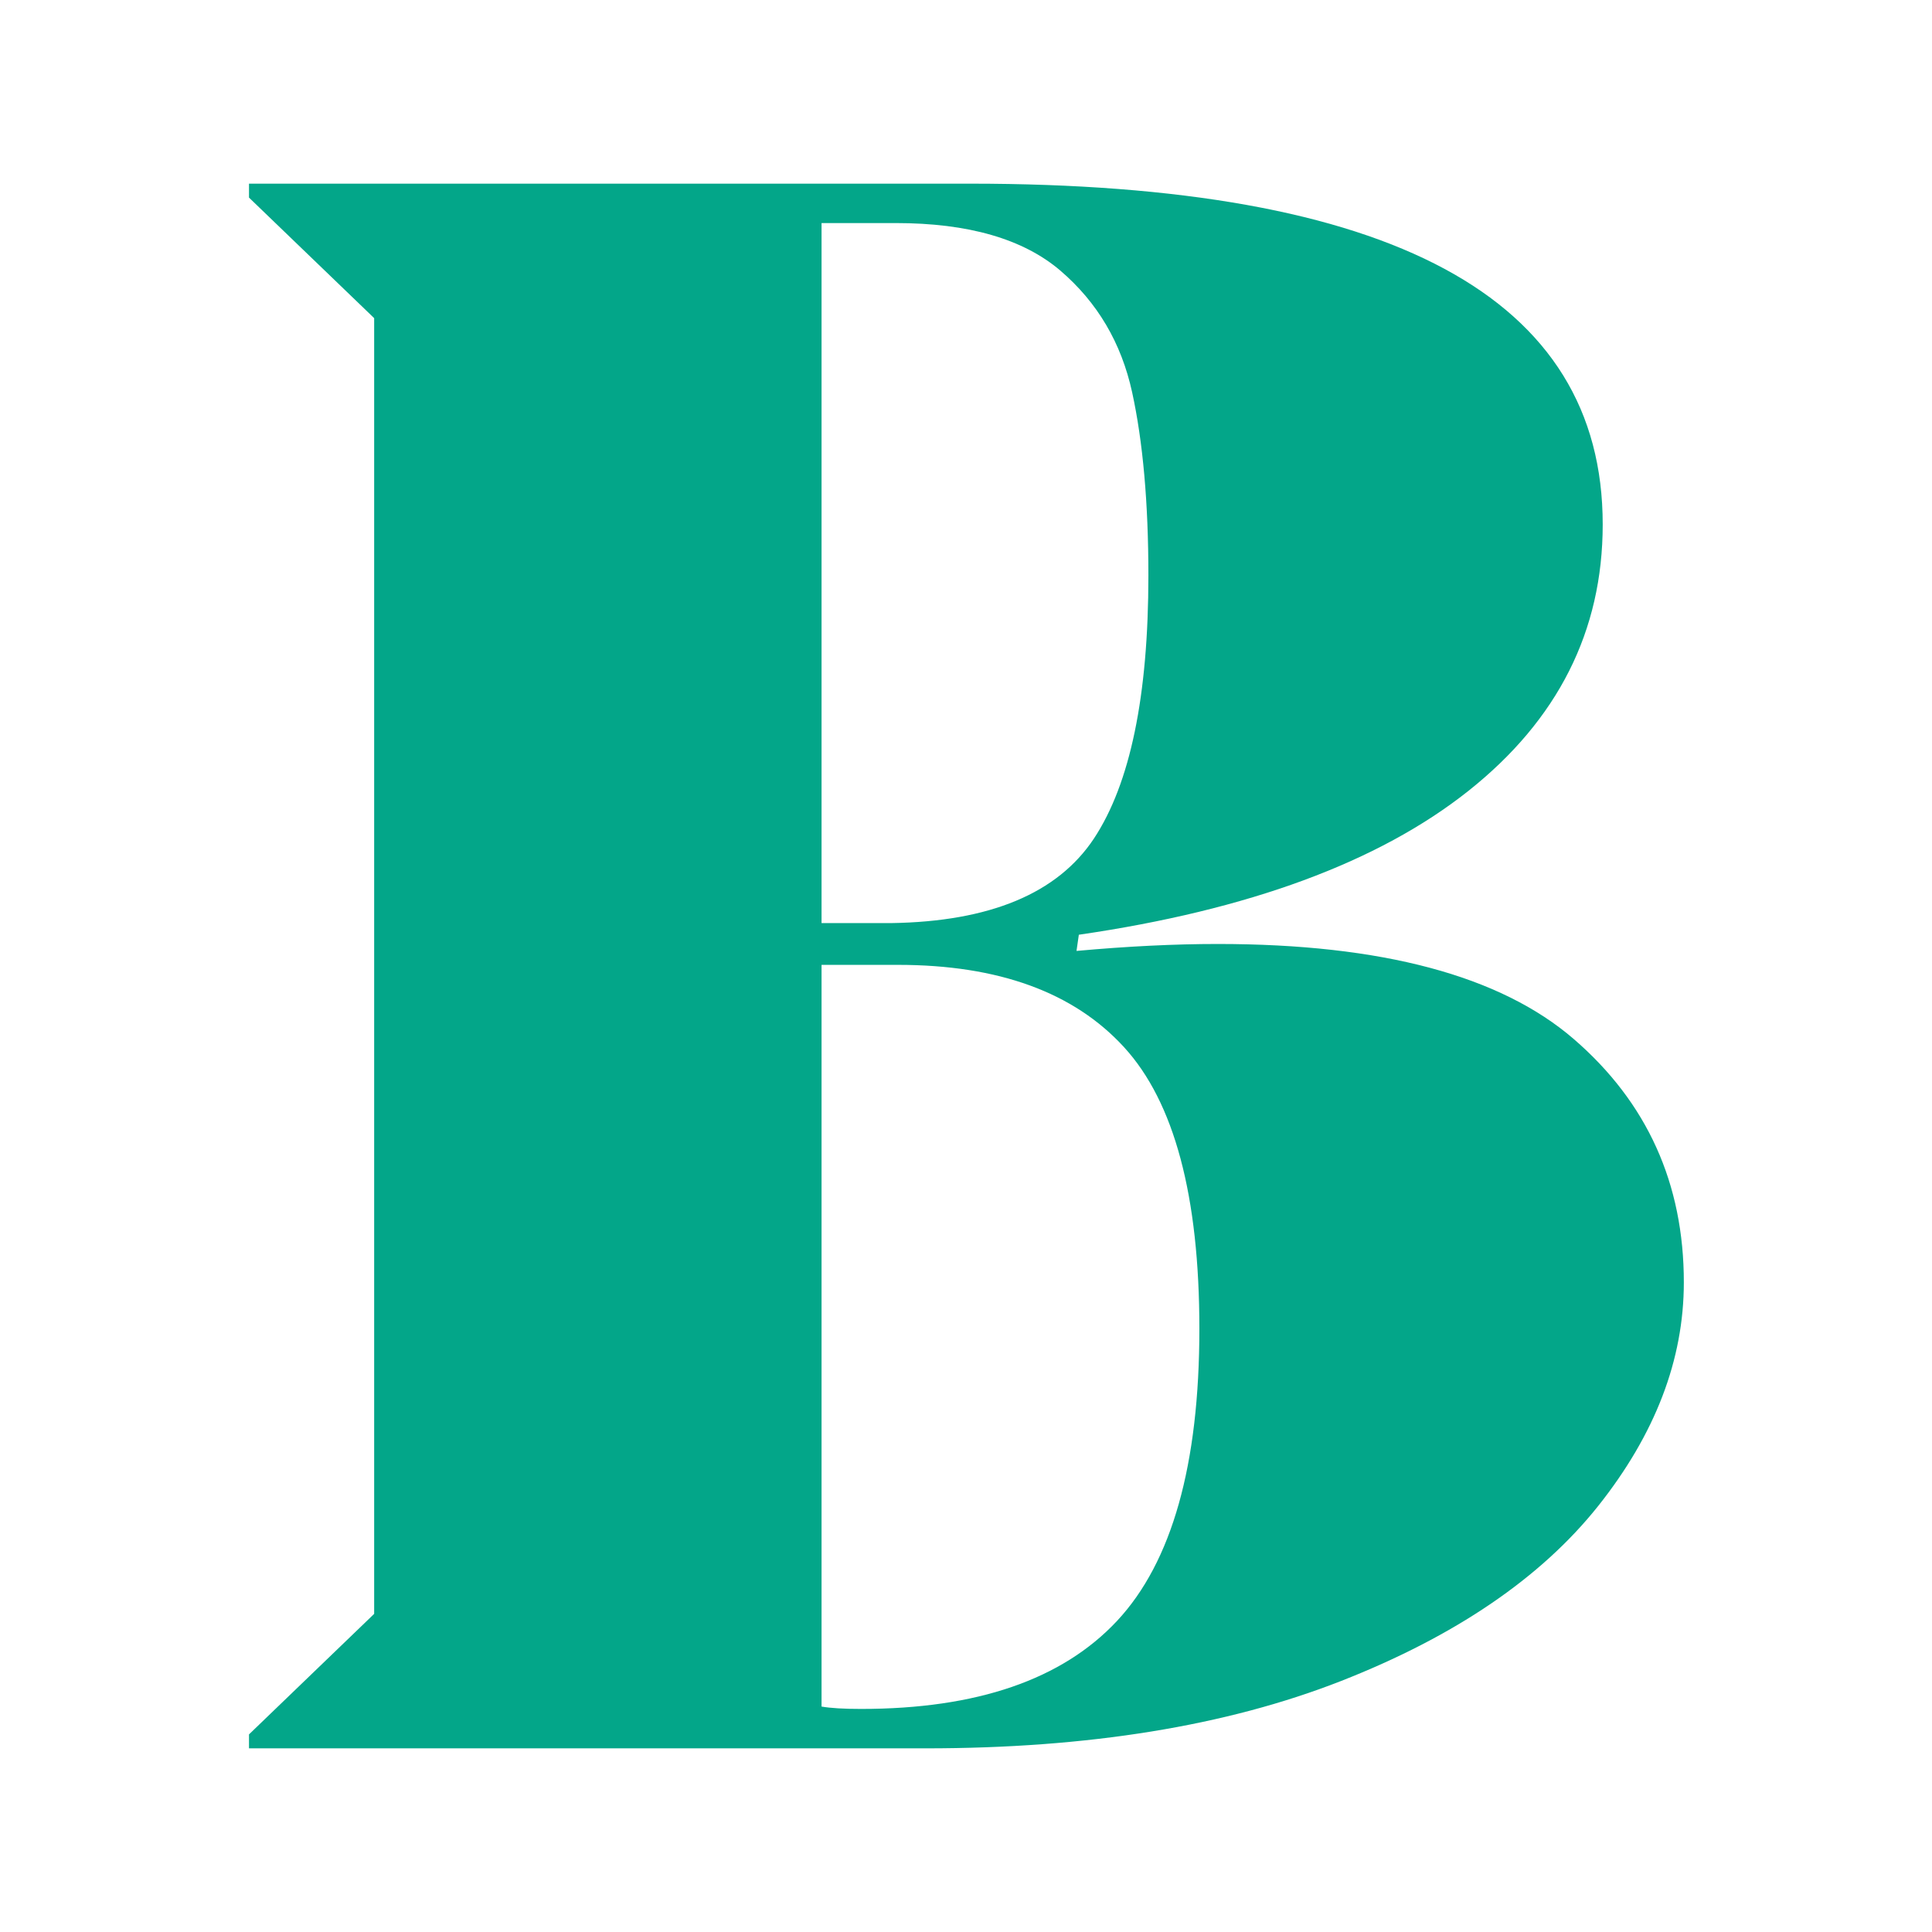 <?xml version="1.0" encoding="utf-8"?>
<!-- Generator: Adobe Illustrator 26.3.1, SVG Export Plug-In . SVG Version: 6.00 Build 0)  -->
<svg version="1.1" id="Ebene_1" xmlns="http://www.w3.org/2000/svg" xmlns:xlink="http://www.w3.org/1999/xlink" x="0px" y="0px"
	 viewBox="0 0 1160 1160" style="enable-background:new 0 0 1160 1160;" xml:space="preserve">
<style type="text/css">
	.st0{fill:#03A689;}
</style>
<path class="st0" d="M670.71,973.19c32.93-35.28,49.41-93.72,49.41-175.39c0-79.79-15.09-136.14-45.24-169.07
	c-30.15-32.93-75.39-49.41-135.68-49.41h-45.93v445.33c5.56,0.96,13.44,1.42,23.66,1.42
	C586.49,1026.07,637.78,1008.43,670.71,973.19 M493.27,133.93v420.31h41.76c59.37-0.89,99.94-17.84,121.78-50.76
	c21.77-32.93,32.7-85.61,32.7-157.98c0-43.62-3.28-80.25-9.76-109.97c-6.49-29.68-20.85-54.01-43.12-73.07
	c-22.27-19-55.23-28.53-98.81-28.53H493.27z M646.35,570.95c30.61-2.78,58.9-4.17,84.88-4.17c98.35,0,169.57,19.03,213.65,57.05
	c44.08,38.06,66.12,86.77,66.12,146.14c0,46.4-17.18,91.17-51.49,134.32c-34.35,43.12-85.84,78.16-154.48,105.07
	c-68.7,26.9-151.7,40.37-249.15,40.37H149.5v-8.37l75.15-72.37V191.01l-75.15-72.37v-8.37h432.85
	c253.29,0,379.94,68.2,379.94,204.61c0,64-26.94,117.38-80.71,160.04c-53.84,42.69-131.77,71.48-233.83,86.31L646.35,570.95z"/>
</svg>
